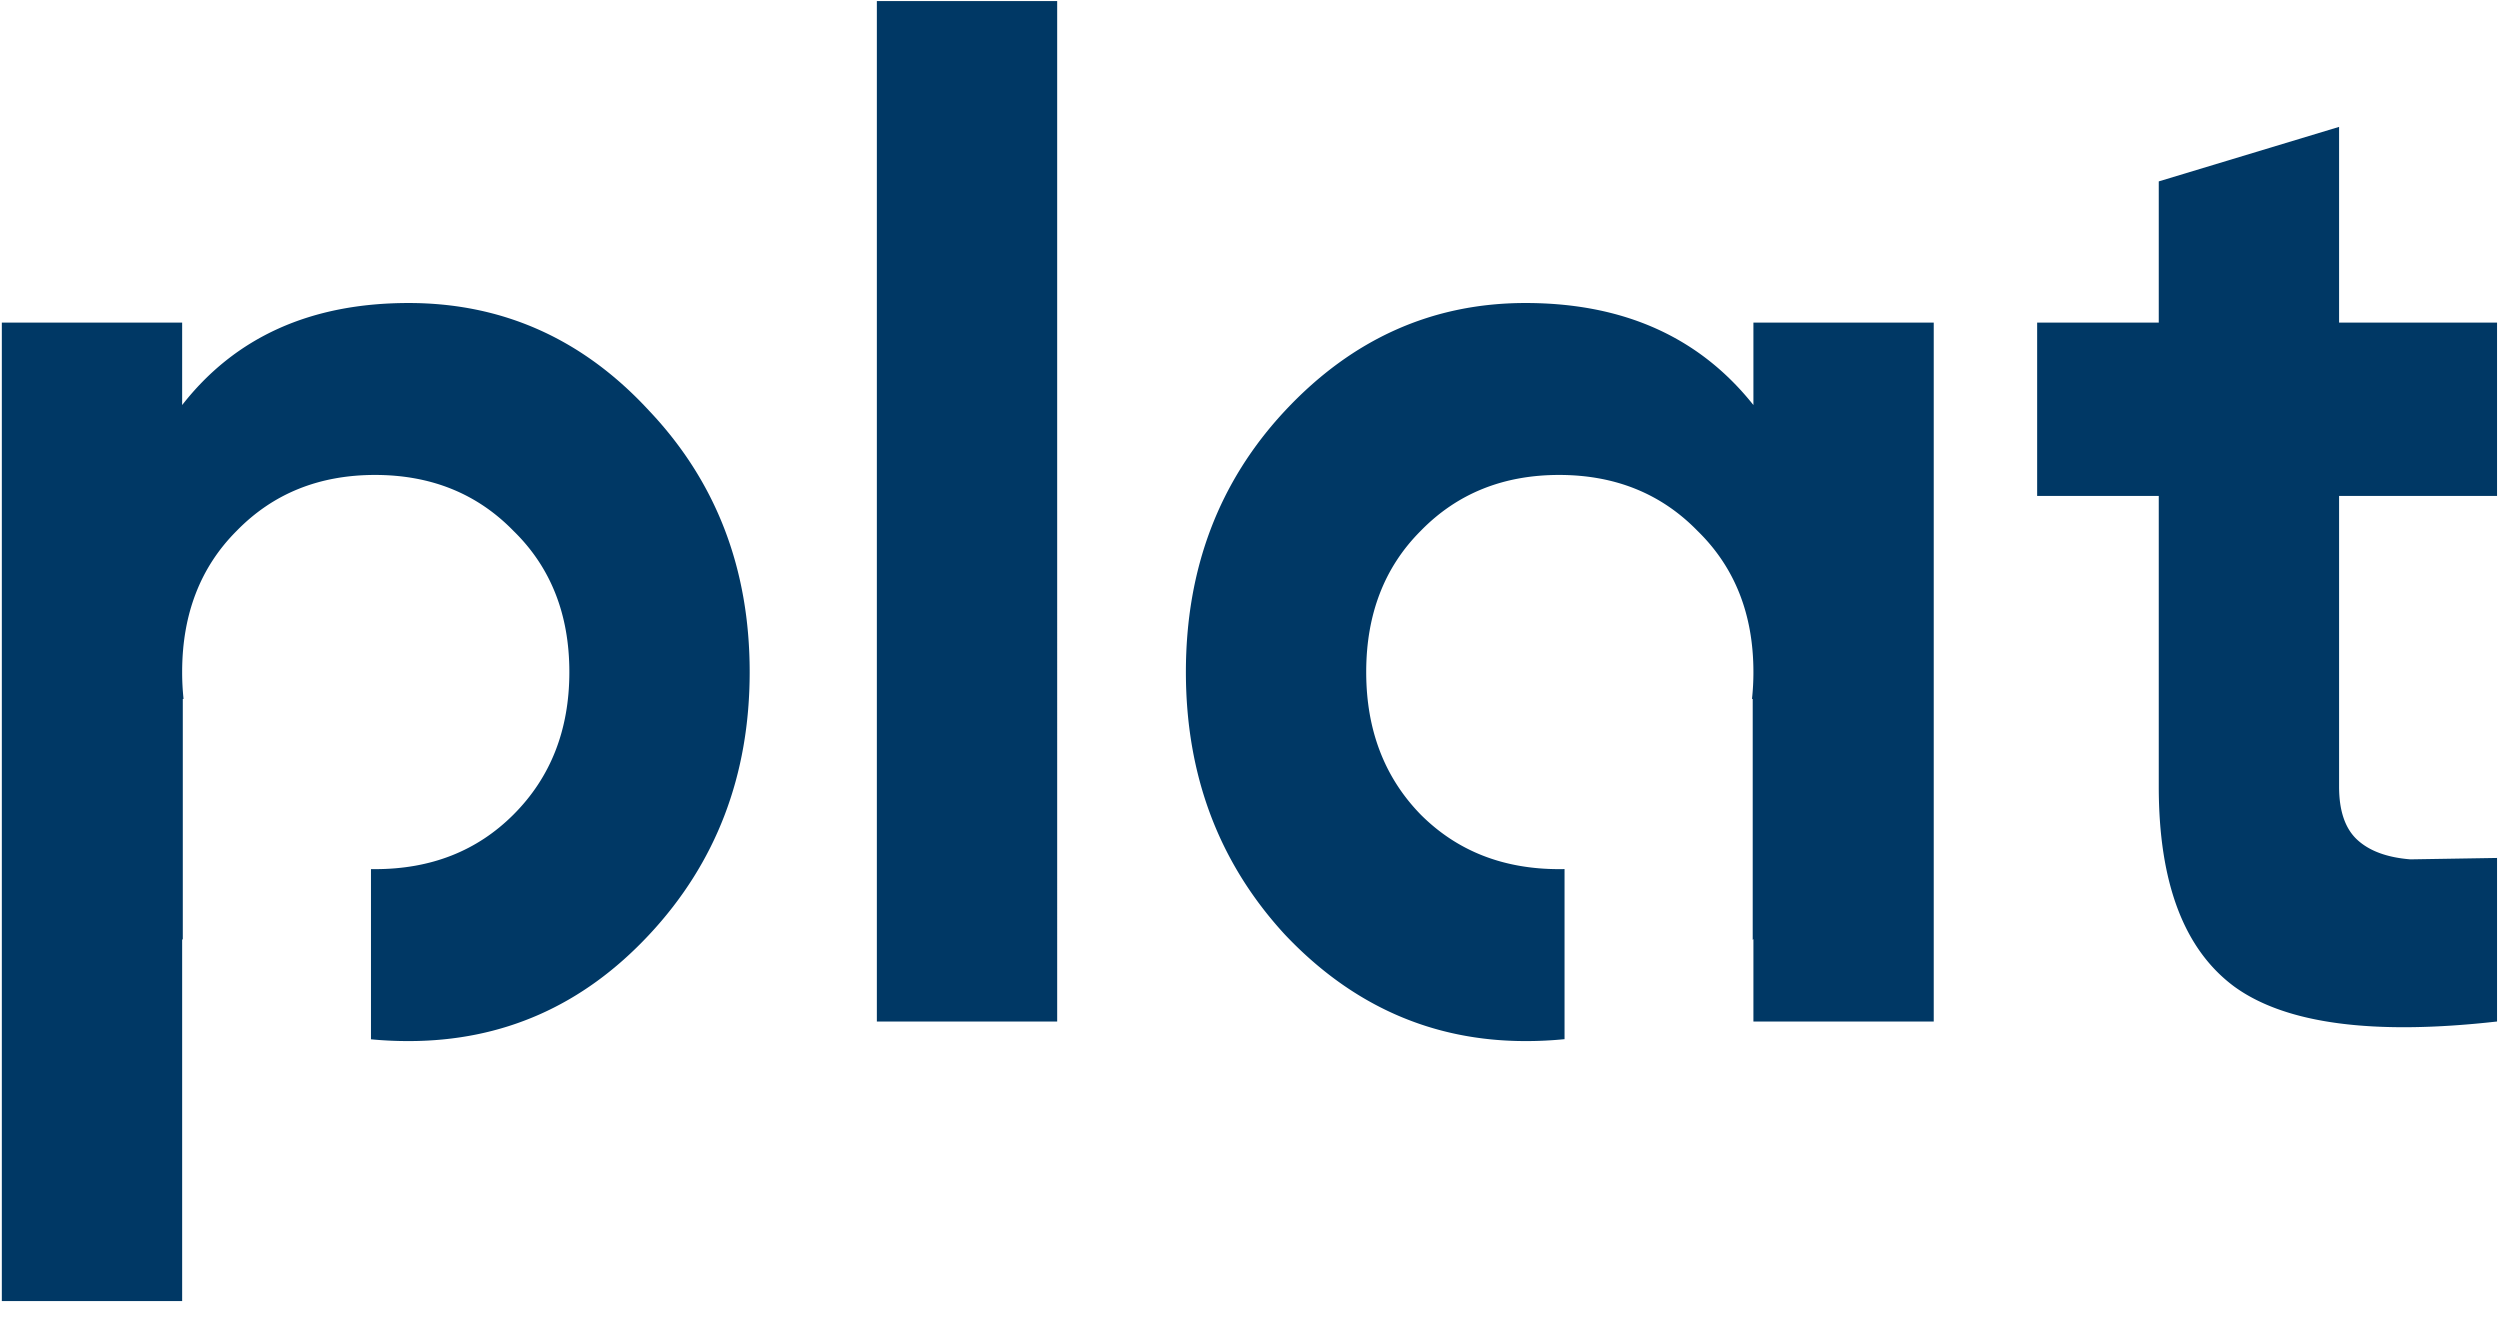 <svg xmlns="http://www.w3.org/2000/svg" width="93" height="49" fill="#003865"><path d="M32.619.04V38h6.708V.04h-6.708zm-8.475 15.236c-2.461-2.669-5.443-4.004-8.944-4.004-3.64 0-6.448 1.265-8.424 3.796V12H.068v36.4h6.708V34.932l.024.031V26h.028a9.45 9.45 0 0 1-.052-1c0-2.149.676-3.9 2.028-5.252 1.352-1.387 3.068-2.08 5.148-2.08s3.796.693 5.148 2.08c1.387 1.352 2.08 3.103 2.08 5.252s-.693 3.917-2.08 5.304c-1.352 1.352-3.068 2.028-5.148 2.028a9.6 9.6 0 0 1-.152-.001v6.331a14.39 14.39 0 0 0 1.4.066c3.501 0 6.483-1.317 8.944-3.952 2.496-2.669 3.744-5.928 3.744-9.776s-1.248-7.089-3.744-9.724zM65.227 12h6.708v26h-6.708v-3.068l-.026.033V26h-.027a9.22 9.22 0 0 0 .053-1c0-2.149-.693-3.9-2.08-5.252-1.352-1.387-3.068-2.08-5.148-2.08s-3.796.693-5.148 2.08C51.499 21.1 50.823 22.851 50.823 25s.676 3.917 2.028 5.304c1.352 1.352 3.068 2.028 5.148 2.028l.202-.002v6.327a14.36 14.36 0 0 1-1.45.071c-3.467 0-6.448-1.317-8.944-3.952-2.461-2.669-3.692-5.928-3.692-9.776s1.231-7.089 3.692-9.724c2.496-2.669 5.477-4.004 8.944-4.004 3.64 0 6.465 1.265 8.476 3.796V12zm21.787 6.448h5.876V12h-5.876V4.72l-6.708 2.028V12h-4.524v6.448h4.524v10.816c0 3.571.936 6.049 2.808 7.436 1.907 1.387 5.165 1.82 9.776 1.3v-6.084l-3.224.052c-.867-.069-1.525-.312-1.976-.728s-.676-1.075-.676-1.976V18.448z"/></svg>
